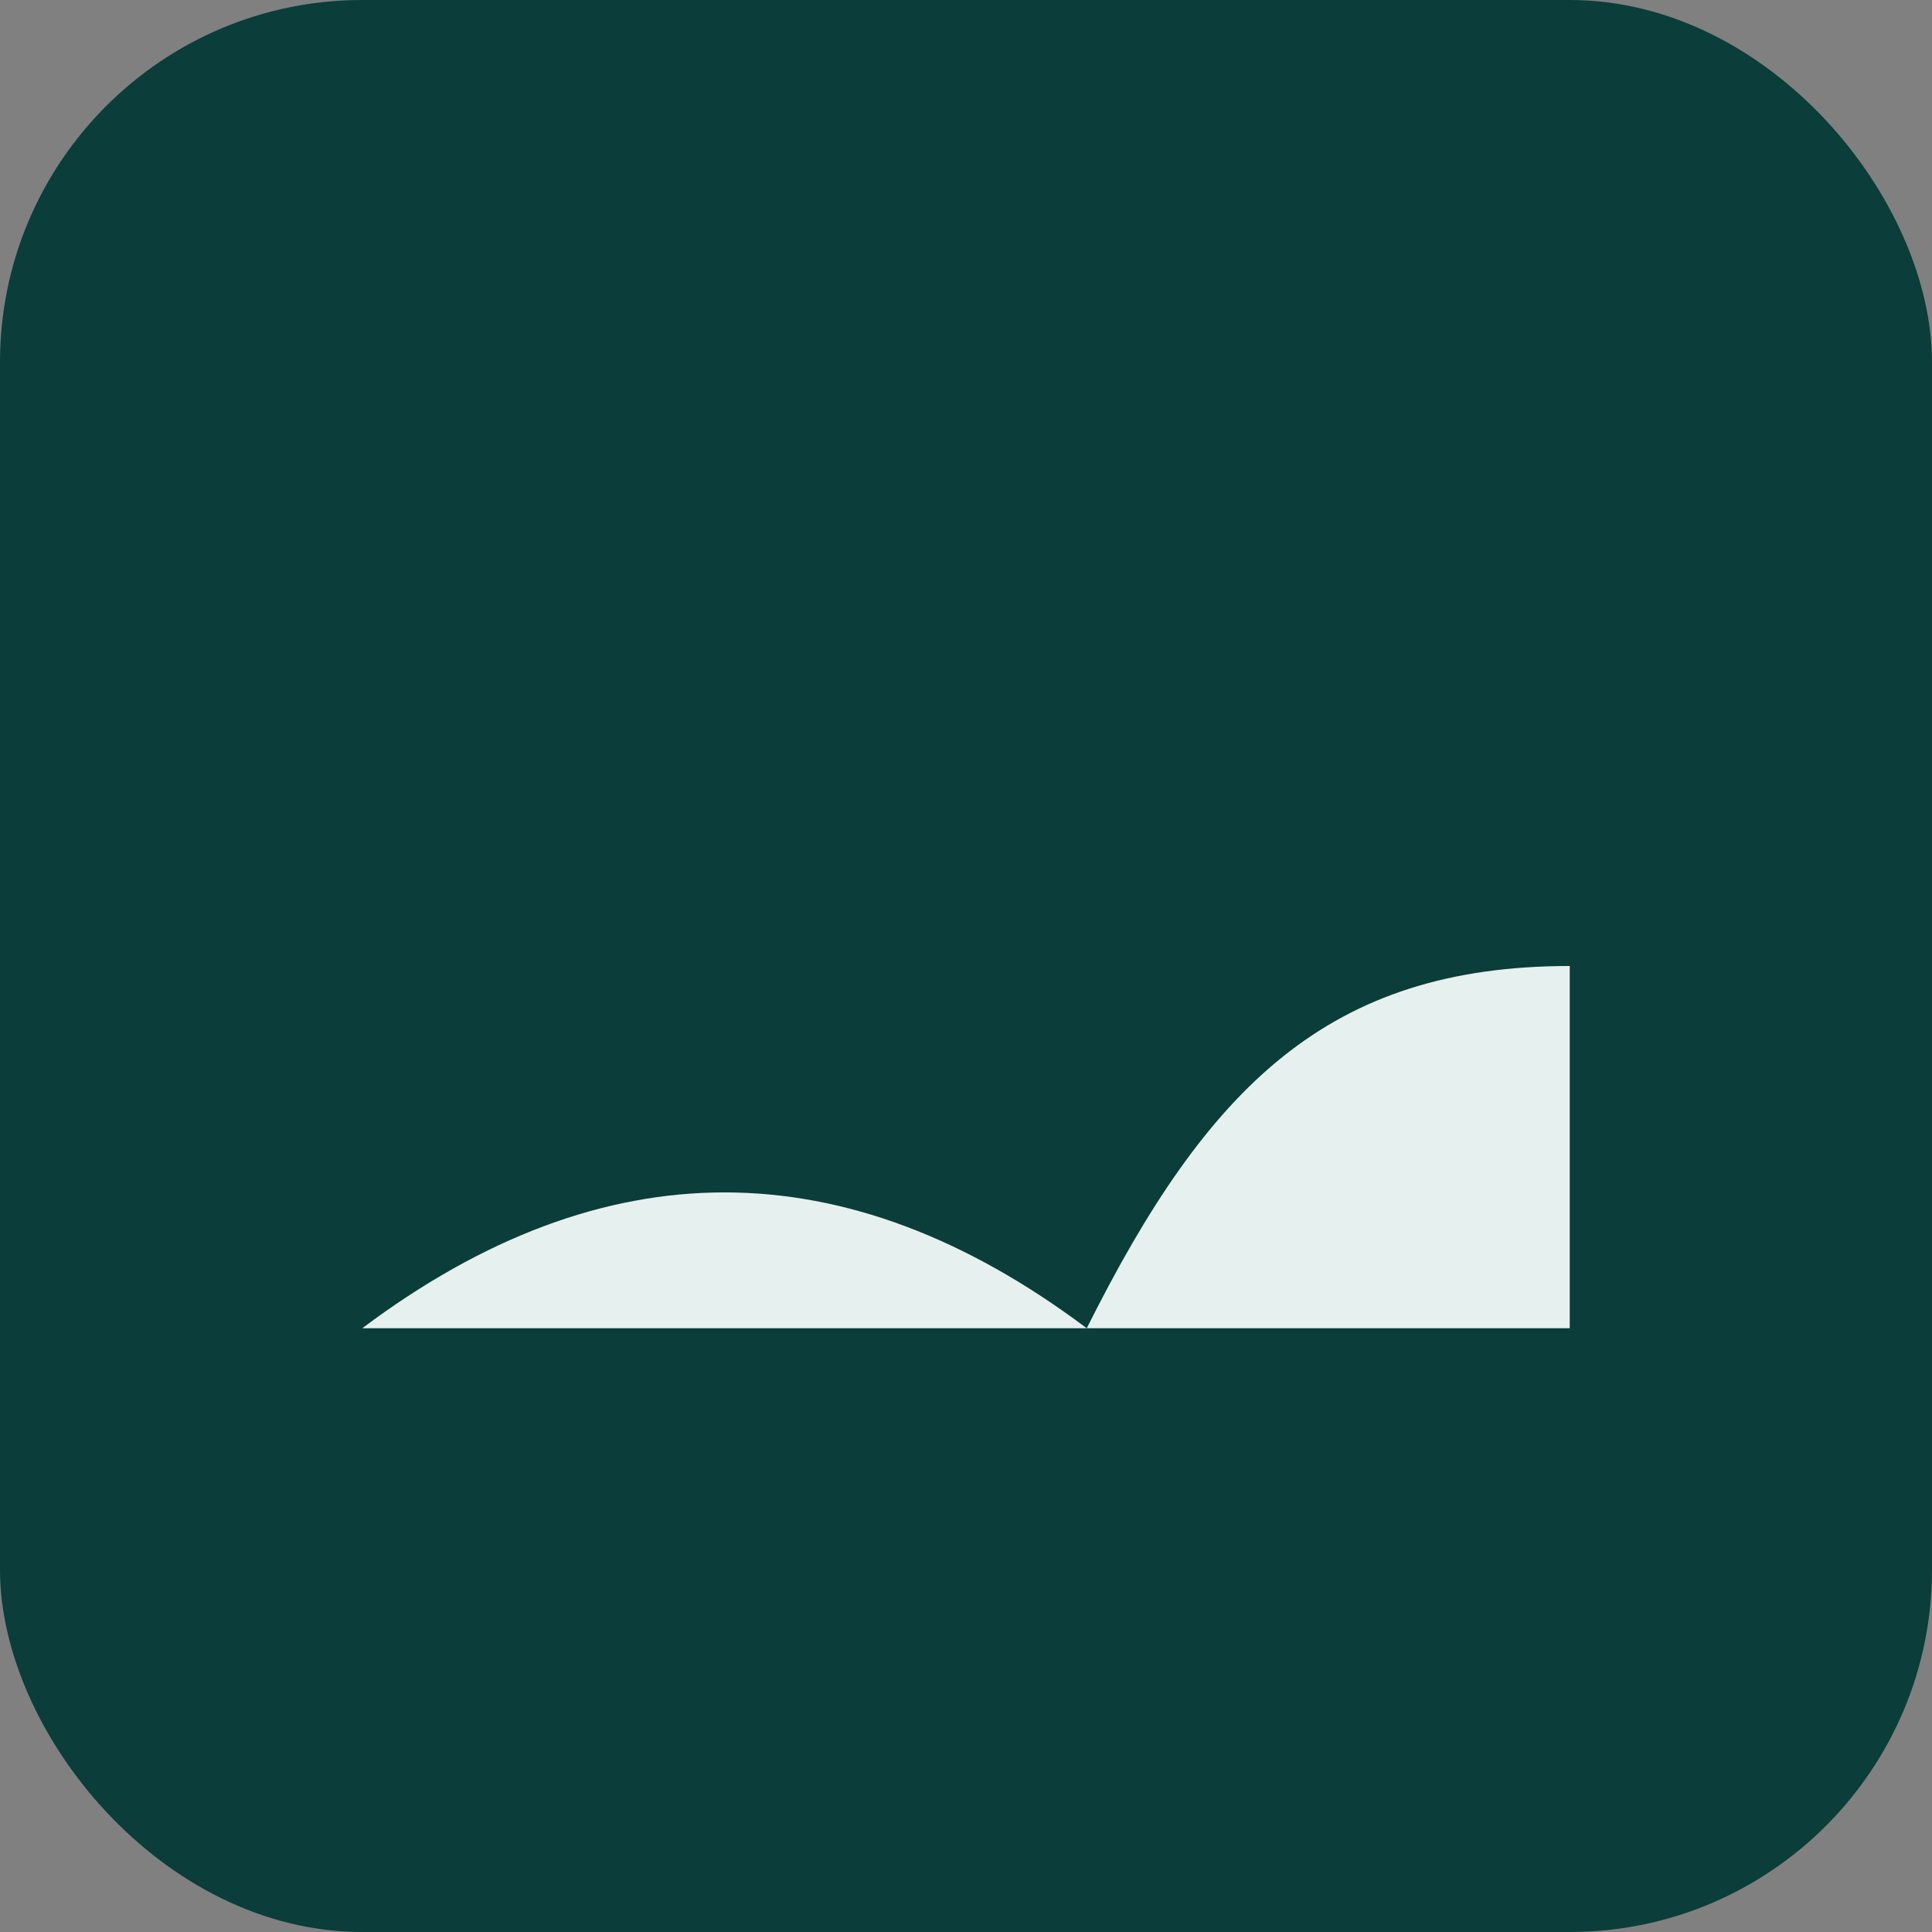 <svg xmlns="http://www.w3.org/2000/svg" viewBox="0 0 64 64">
  <rect x="0" y="0" width="64" height="64" fill="#808080" stroke="none"/>
  <rect width="64" height="64" rx="12" fill="#0b3d3a"/>
  <path d="M12 44c8-6 16-6 24 0 4-8 8-12 16-12v12H12z" fill="#e6f1ef"/>
</svg>